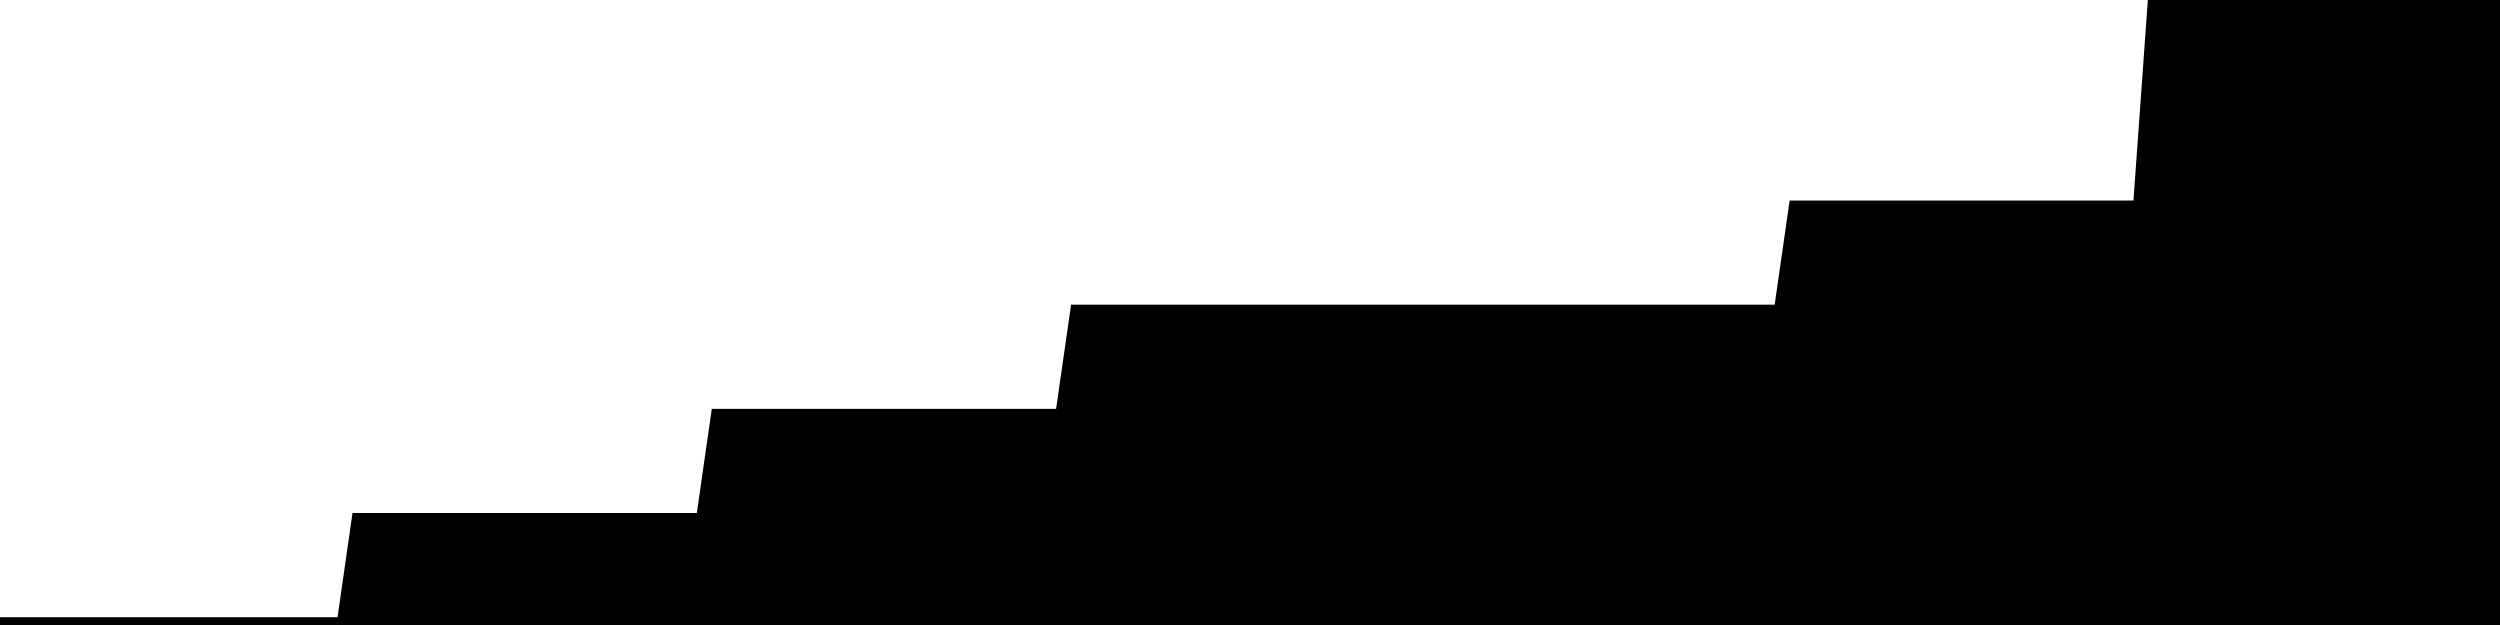 
<svg width="800" height="200" fill="none" xmlns="http://www.w3.org/2000/svg" viewBox="0 0 800 200"
     data-testid="summary-lite-chart">
    <g>
        <defs>
            <linearGradient id="Gradient" gradientTransform="rotate(90)">
                <stop offset="0" stop-opacity="1" stop-color="hsla(40, 0%, 44%, 1)"></stop>
                <stop offset="1" stop-opacity="0" stop-color="hsla(40, 0%, 44%, 1)"></stop>
            </linearGradient>
        </defs>
        <path d="M -20 200  L 0 200 L 4.79 200 L 9.581 200 L 14.371 200 L 19.162 200 L 23.952 200 L 28.743 200 L 33.533 200 L 38.323 200 L 43.114 200 L 47.904 200 L 52.695 200 L 57.485 200 L 62.275 200 L 67.066 200 L 71.856 200 L 76.647 200 L 81.437 200 L 86.228 200 L 91.018 200 L 95.808 200 L 100.599 200 L 105.389 200 L 110.18 200 L 114.97 166.667 L 119.76 166.667 L 124.551 166.667 L 129.341 166.667 L 134.132 166.667 L 138.922 166.667 L 143.713 166.667 L 148.503 166.667 L 153.293 166.667 L 158.084 166.667 L 162.874 166.667 L 167.665 166.667 L 172.455 166.667 L 177.246 166.667 L 182.036 166.667 L 186.826 166.667 L 191.617 166.667 L 196.407 166.667 L 201.198 166.667 L 205.988 166.667 L 210.778 166.667 L 215.569 166.667 L 220.359 166.667 L 225.15 166.667 L 229.94 133.333 L 234.731 133.333 L 239.521 133.333 L 244.311 133.333 L 249.102 133.333 L 253.892 133.333 L 258.683 133.333 L 263.473 133.333 L 268.263 133.333 L 273.054 133.333 L 277.844 133.333 L 282.635 133.333 L 287.425 133.333 L 292.216 133.333 L 297.006 133.333 L 301.796 133.333 L 306.587 133.333 L 311.377 133.333 L 316.168 133.333 L 320.958 133.333 L 325.749 133.333 L 330.539 133.333 L 335.329 133.333 L 340.12 133.333 L 344.91 100 L 349.701 100 L 354.491 100 L 359.281 100 L 364.072 100 L 368.862 100 L 373.653 100 L 378.443 100 L 383.234 100 L 388.024 100 L 392.814 100 L 397.605 100 L 402.395 100 L 407.186 100 L 411.976 100 L 416.766 100 L 421.557 100 L 426.347 100 L 431.138 100 L 435.928 100 L 440.719 100 L 445.509 100 L 450.299 100 L 455.09 100 L 459.88 100 L 464.671 100 L 469.461 100 L 474.251 100 L 479.042 100 L 483.832 100 L 488.623 100 L 493.413 100 L 498.204 100 L 502.994 100 L 507.784 100 L 512.575 100 L 517.365 100 L 522.156 100 L 526.946 100 L 531.737 100 L 536.527 100 L 541.317 100 L 546.108 100 L 550.898 100 L 555.689 100 L 560.479 100 L 565.269 100 L 570.06 100 L 574.85 66.667 L 579.641 66.667 L 584.431 66.667 L 589.222 66.667 L 594.012 66.667 L 598.802 66.667 L 603.593 66.667 L 608.383 66.667 L 613.174 66.667 L 617.964 66.667 L 622.754 66.667 L 627.545 66.667 L 632.335 66.667 L 637.126 66.667 L 641.916 66.667 L 646.707 66.667 L 651.497 66.667 L 656.287 66.667 L 661.078 66.667 L 665.868 66.667 L 670.659 66.667 L 675.449 66.667 L 680.24 66.667 L 685.03 66.667 L 689.82 0 L 694.611 0 L 699.401 0 L 704.192 0 L 708.982 0 L 713.772 0 L 718.563 0 L 723.353 0 L 728.144 0 L 732.934 0 L 737.725 0 L 742.515 0 L 747.305 0 L 752.096 0 L 756.886 0 L 761.677 0 L 766.467 0 L 771.257 0 L 776.048 0 L 780.838 0 L 785.629 0 L 790.419 0 L 795.21 0L 810,0 L810,200"
              fill="url(#Gradient)" fill-opacity="0.25" stroke-width="5" stroke-opacity="1" stroke="hsla(40, 0%, 44%, 1)" data-testid="chart-fill"></path>
    </g>
</svg>